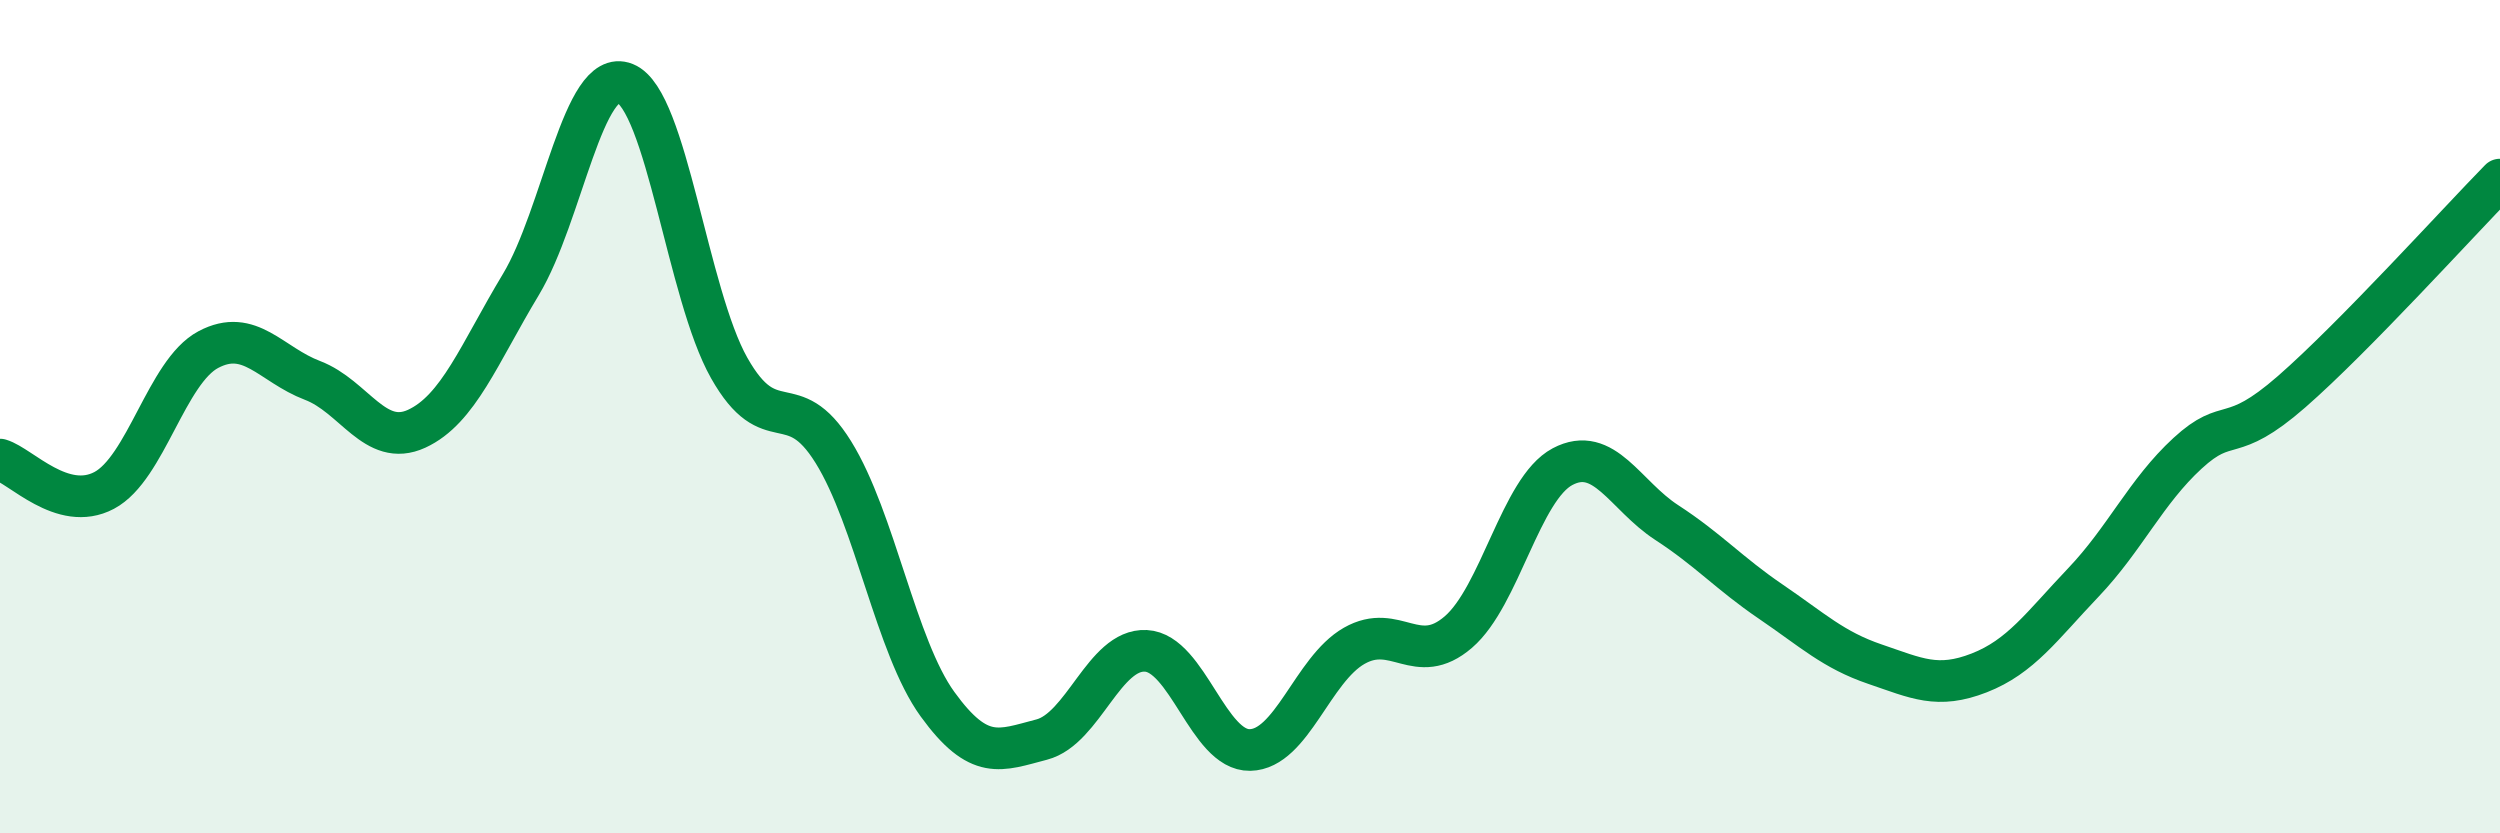 
    <svg width="60" height="20" viewBox="0 0 60 20" xmlns="http://www.w3.org/2000/svg">
      <path
        d="M 0,11.03 C 0.5,11.18 1.5,12.3 2.5,11.77 C 3.5,11.24 4,8.92 5,8.39 C 6,7.86 6.5,8.75 7.5,9.13 C 8.5,9.51 9,10.75 10,10.29 C 11,9.83 11.5,8.49 12.5,6.83 C 13.5,5.17 14,1.6 15,2 C 16,2.4 16.5,7.06 17.5,8.83 C 18.5,10.6 19,9.24 20,10.85 C 21,12.46 21.5,15.52 22.5,16.9 C 23.5,18.28 24,18.01 25,17.75 C 26,17.49 26.5,15.57 27.5,15.62 C 28.5,15.67 29,18.02 30,18 C 31,17.98 31.5,16.07 32.5,15.5 C 33.5,14.93 34,16.03 35,15.17 C 36,14.31 36.5,11.73 37.5,11.2 C 38.5,10.67 39,11.89 40,12.54 C 41,13.19 41.5,13.76 42.5,14.44 C 43.5,15.12 44,15.6 45,15.94 C 46,16.28 46.5,16.54 47.5,16.15 C 48.5,15.76 49,15.03 50,13.98 C 51,12.93 51.5,11.8 52.5,10.88 C 53.5,9.96 53.5,10.71 55,9.4 C 56.5,8.09 59,5.33 60,4.31L60 20L0 20Z"
        fill="#008740"
        opacity="0.1"
        stroke-linecap="round"
        stroke-linejoin="round"
      />
      <path
        d="M 0,11.03 C 0.5,11.18 1.5,12.3 2.5,11.77 C 3.5,11.24 4,8.92 5,8.39 C 6,7.86 6.5,8.75 7.5,9.13 C 8.5,9.51 9,10.75 10,10.29 C 11,9.83 11.5,8.49 12.5,6.83 C 13.5,5.17 14,1.6 15,2 C 16,2.4 16.5,7.06 17.5,8.83 C 18.5,10.6 19,9.24 20,10.85 C 21,12.46 21.5,15.52 22.5,16.9 C 23.5,18.28 24,18.01 25,17.75 C 26,17.49 26.5,15.57 27.5,15.62 C 28.5,15.67 29,18.02 30,18 C 31,17.98 31.5,16.07 32.5,15.5 C 33.5,14.93 34,16.03 35,15.17 C 36,14.31 36.5,11.73 37.5,11.2 C 38.5,10.67 39,11.89 40,12.54 C 41,13.19 41.5,13.76 42.5,14.44 C 43.5,15.12 44,15.6 45,15.94 C 46,16.28 46.5,16.54 47.5,16.15 C 48.5,15.76 49,15.03 50,13.98 C 51,12.93 51.5,11.8 52.5,10.88 C 53.5,9.96 53.5,10.71 55,9.4 C 56.5,8.09 59,5.33 60,4.31"
        stroke="#008740"
        stroke-width="1"
        fill="none"
        stroke-linecap="round"
        stroke-linejoin="round"
      />
    </svg>
  